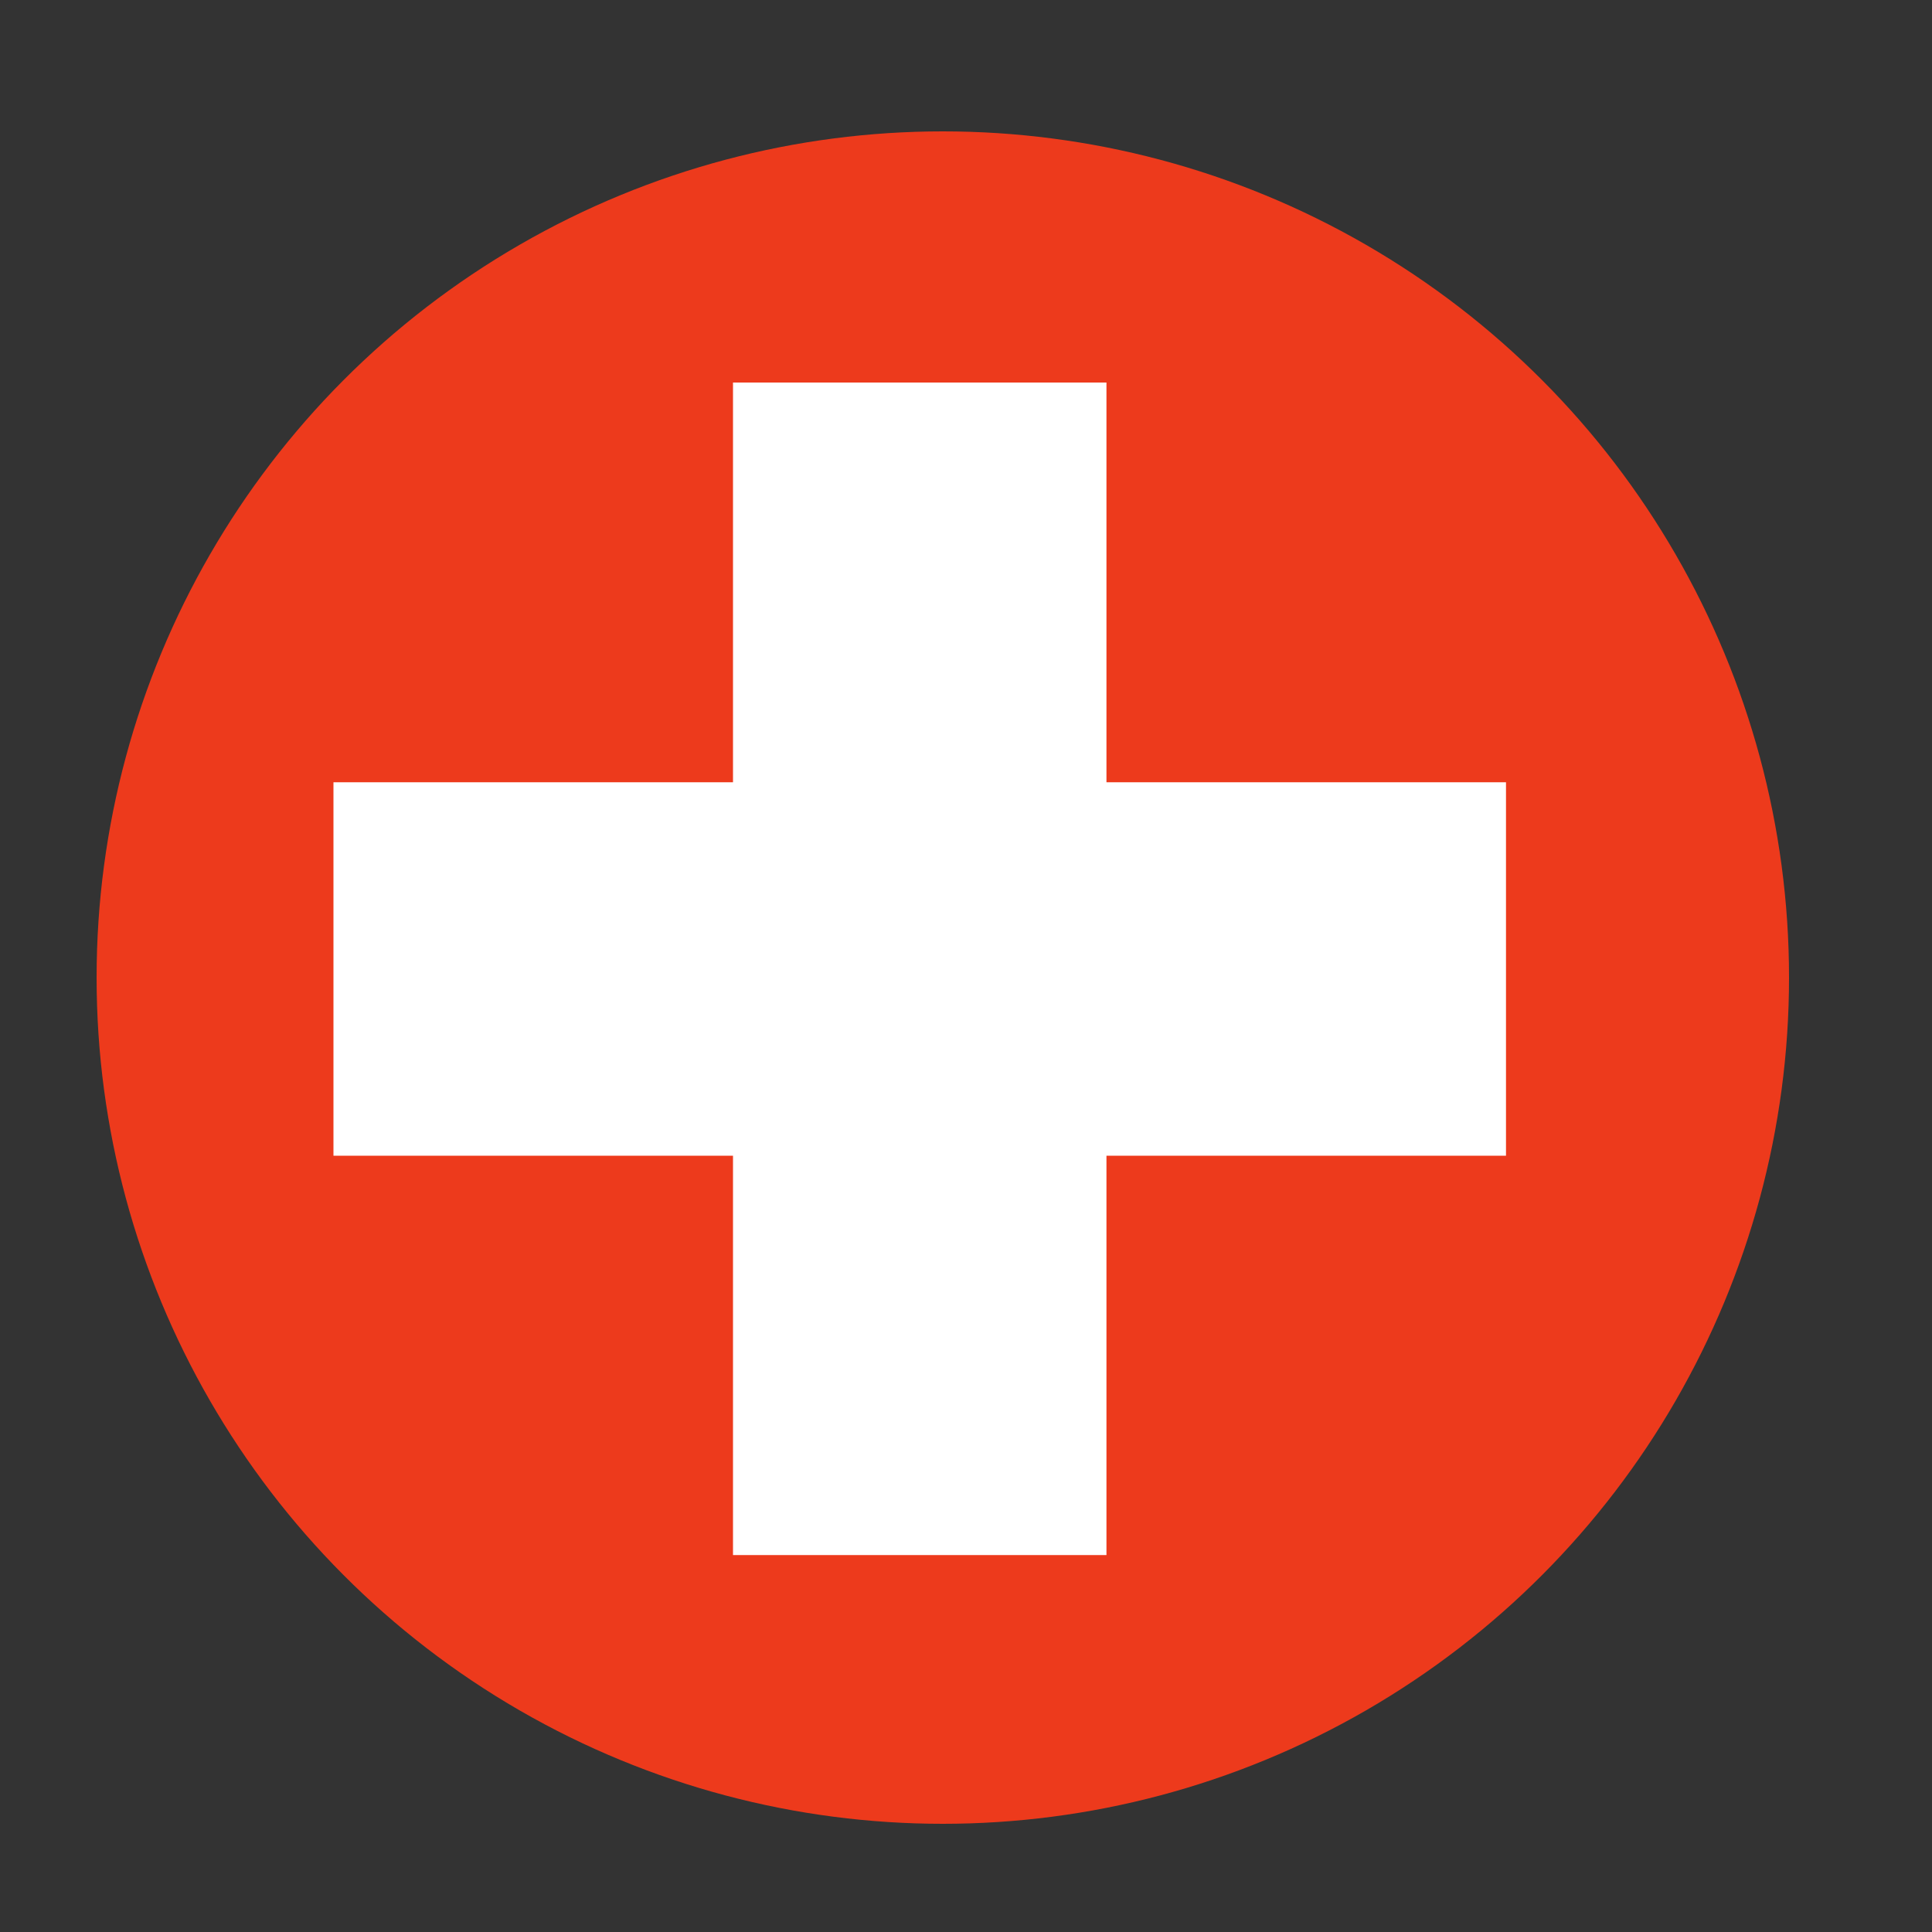 <?xml version="1.0" encoding="utf-8"?>
<!-- Generator: Adobe Illustrator 22.0.1, SVG Export Plug-In . SVG Version: 6.00 Build 0)  -->
<svg version="1.1" id="Layer_1" xmlns="http://www.w3.org/2000/svg" xmlns:xlink="http://www.w3.org/1999/xlink" x="0px" y="0px"
	 viewBox="0 0 1000 1000" style="enable-background:new 0 0 1000 1000;" xml:space="preserve">
<rect x="0" y="0" width="1000" height="1000" fill="#333333" stroke="none"/>
<style type="text/css">
	.st0{fill:#ED3A1C;}
	.st1{fill:#FFFFFF;}
</style>
<circle class="st0" cx="488" cy="506" r="438"/>
<g>
	<rect x="379.4" y="198" class="st1" width="193.3" height="606.9"/>
	
		<rect x="379.4" y="198" transform="matrix(-3.993967e-07 1 -1 -3.993967e-07 977.5 25.5)" class="st1" width="193.3" height="606.9"/>
</g>
</svg>
